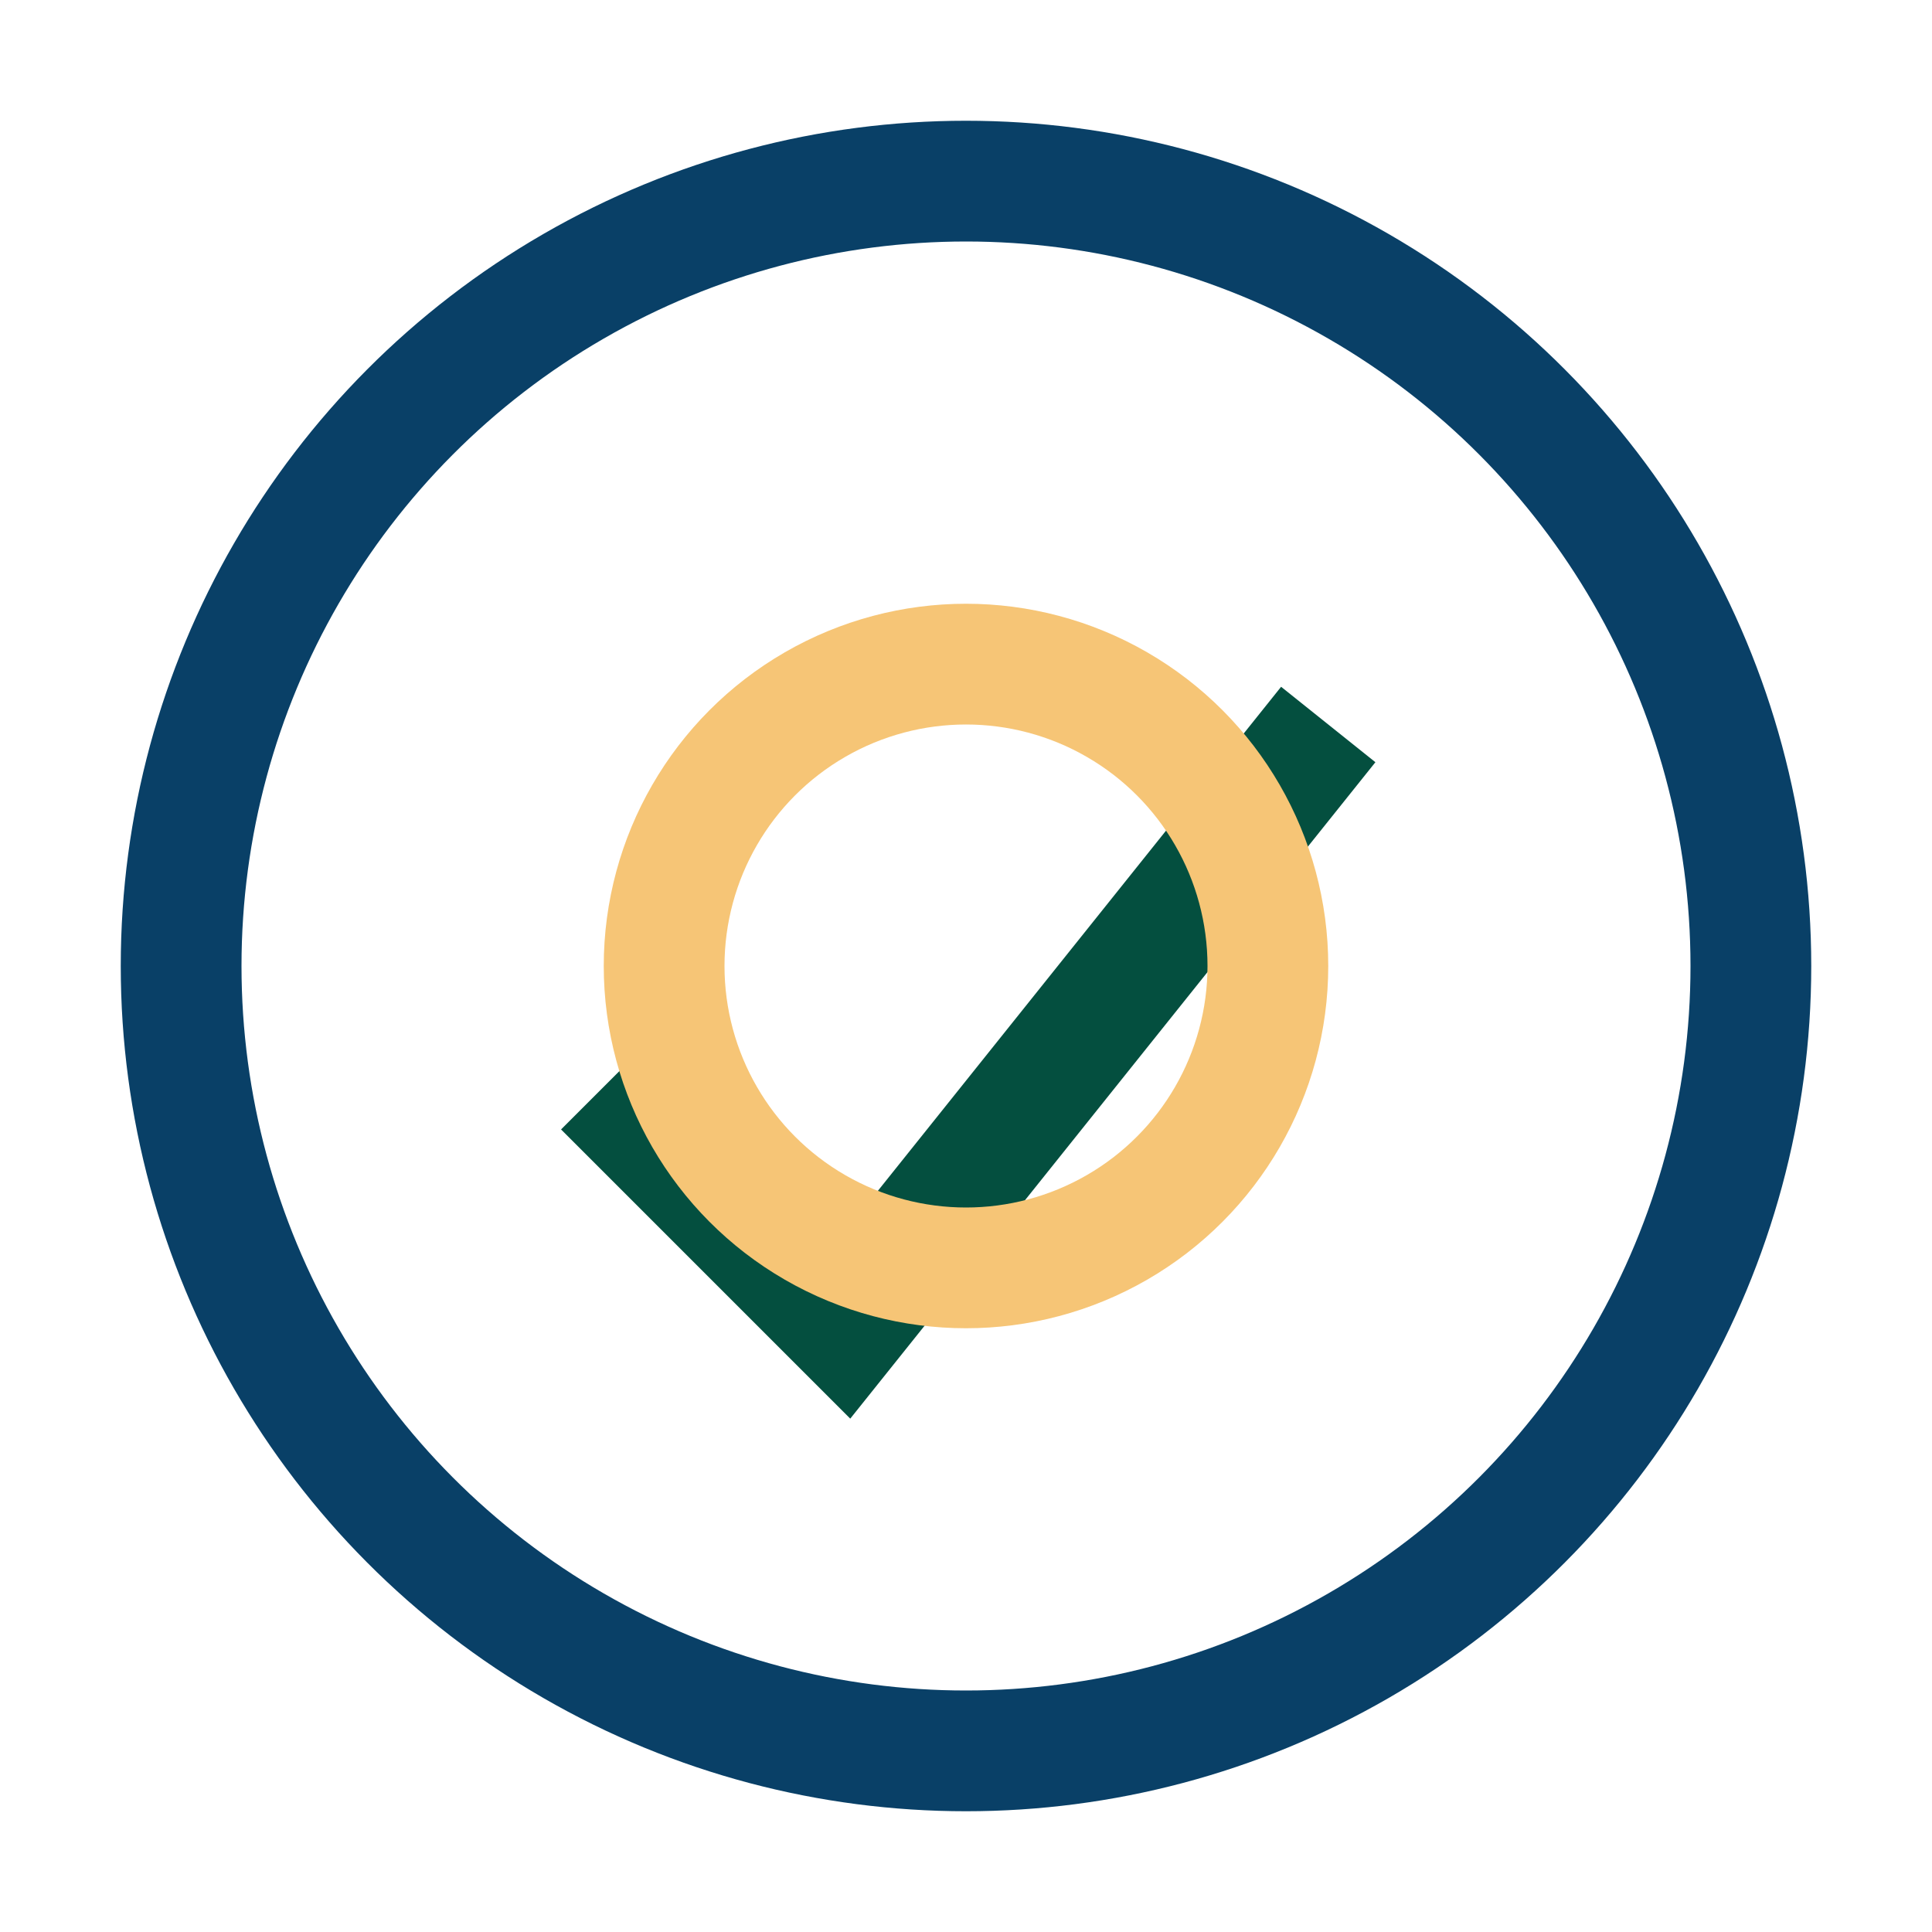<?xml version="1.0" encoding="UTF-8"?>
<svg xmlns="http://www.w3.org/2000/svg" width="32" height="32" viewBox="0 0 32 32"><circle cx="16" cy="16" r="13" fill="none" stroke="#094067" stroke-width="2"/><path d="M10 18l4 4 8-10" fill="none" stroke="#044F3F" stroke-width="2"/><circle cx="16" cy="16" r="5" fill="none" stroke="#F6C576" stroke-width="2"/></svg>